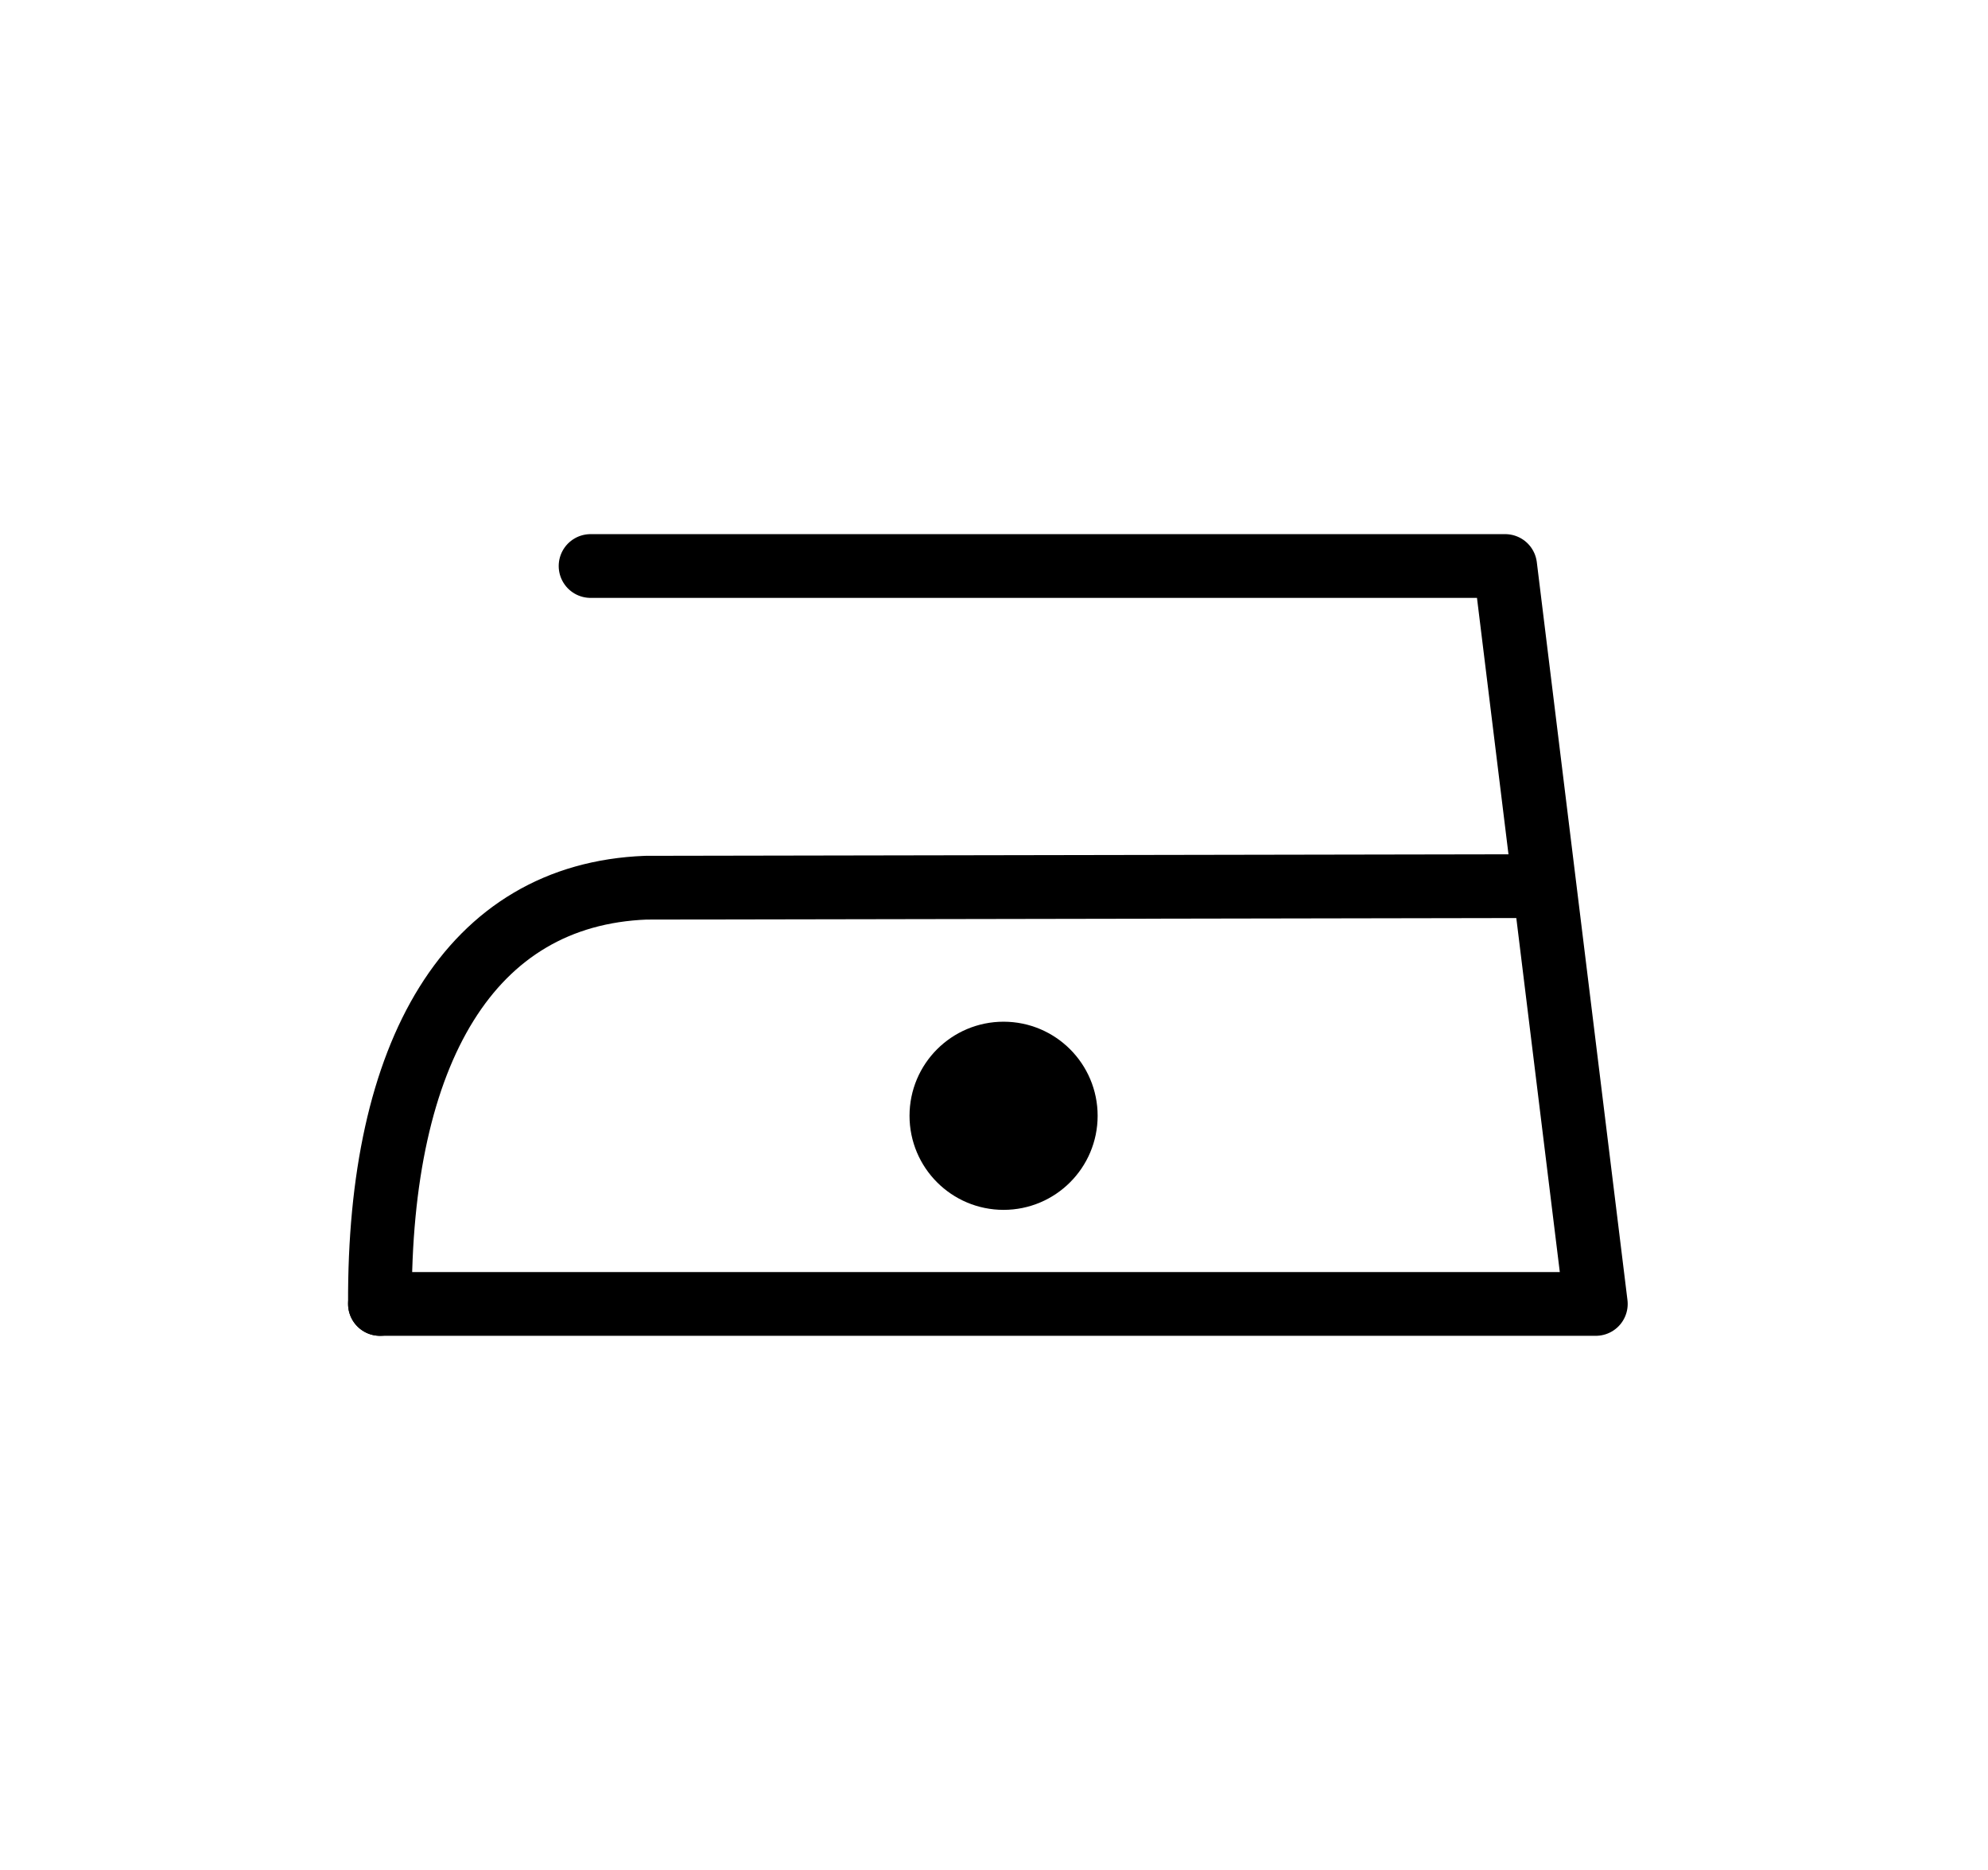 <?xml version="1.0" encoding="UTF-8" standalone="no"?>
<svg xmlns="http://www.w3.org/2000/svg" xmlns:xlink="http://www.w3.org/1999/xlink" xmlns:serif="http://www.serif.com/" width="100%" height="100%" viewBox="0 0 134 126" version="1.1" xml:space="preserve" style="fill-rule:evenodd;clip-rule:evenodd;stroke-linecap:round;stroke-linejoin:round;stroke-miterlimit:1.5;">
    <g transform="matrix(0.716,0,0,0.716,-0.876,24.86)">
        <g id="Ebene1">
            <path d="M36.992,88L151.455,88L142.921,18.55L56.82,18.55" style="fill:none;stroke:black;stroke-width:6px;"></path>
            <path d="M145.903,48.678L62.023,48.826C45.465,49.471 36.872,64.294 36.992,88" style="fill:none;stroke:black;stroke-width:6px;"></path>
            <g transform="matrix(0.905,0,0,0.905,14.677,4.336)">
                <circle cx="89.529" cy="72.88" r="6.469" style="stroke:black;stroke-width:6.63px;"></circle>
            </g>
        </g>
    </g>
</svg>
